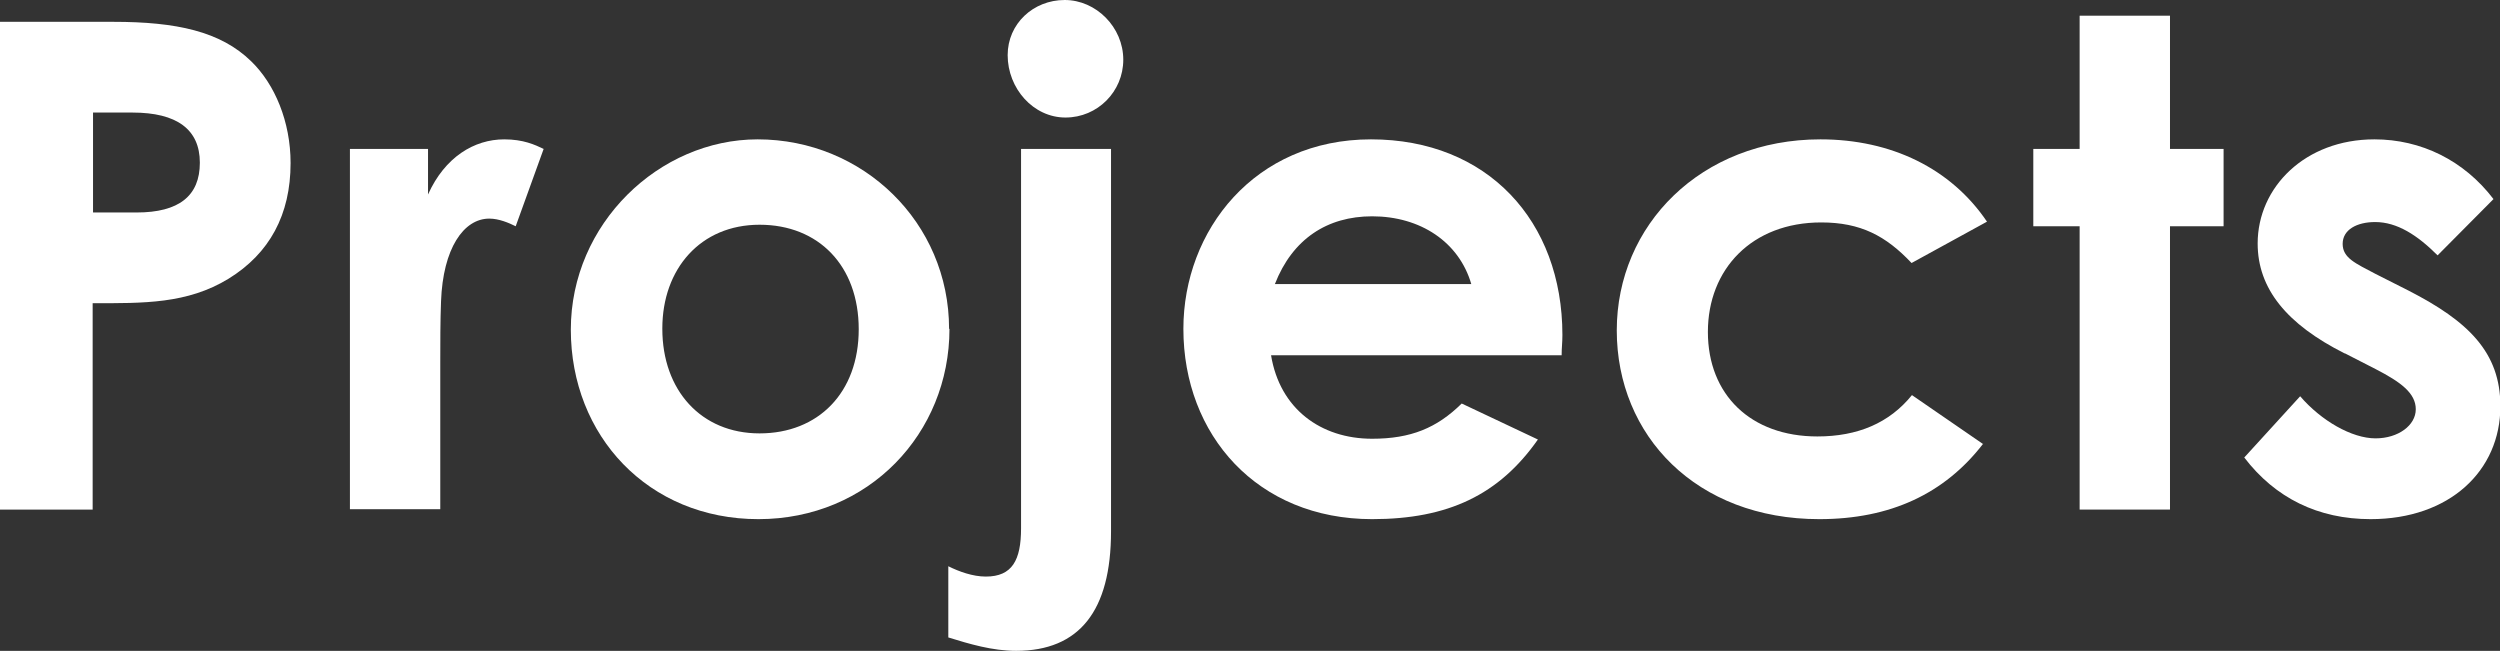 <?xml version="1.0" encoding="UTF-8"?>
<svg id="_レイヤー_2" data-name="レイヤー 2" xmlns="http://www.w3.org/2000/svg" viewBox="0 0 65.3 17">
  <rect x="0" y="0" width="65.3" height="17" fill="#333333" stroke="none"/>
  <defs>
    <style>
      .cls-1 {
        fill: #fff;
      }
    </style>
  </defs>
  <g id="_レイヤー_1-2" data-name="レイヤー 1">
    <g>
      <path class="cls-1" d="M0,.57h2.96c1.65,0,2.8.25,3.6,1.03.62.6,1.03,1.58,1.03,2.66,0,1.35-.55,2.36-1.62,3.02-1.08.66-2.22.64-3.55.64v5.39H0V.57ZM2.43,5.55h1.14c1.1,0,1.65-.43,1.65-1.3s-.6-1.31-1.76-1.31h-1.03v2.61Z"/>
      <path class="cls-1" d="M11.18,5.08c.44-.98,1.21-1.44,1.99-1.44.5,0,.8.14,1.03.25l-.73,2.02c-.18-.09-.44-.2-.69-.2-.67,0-1.21.78-1.26,2.16-.02.51-.02,1.1-.02,1.61v3.82h-2.36V3.89h2.04v1.19Z"/>
      <path class="cls-1" d="M24.8,8.59c0,2.73-2.11,4.97-4.99,4.97s-4.9-2.18-4.9-4.95,2.31-4.97,4.88-4.97c2.75,0,5,2.17,5,4.95ZM17.3,8.59c0,1.6,1.01,2.73,2.54,2.73s2.59-1.06,2.59-2.72-1.05-2.73-2.59-2.73-2.54,1.15-2.54,2.71Z"/>
      <path class="cls-1" d="M26.66,3.89h2.36v9.99c0,2.08-.83,3.12-2.48,3.12-.62,0-1.22-.18-1.77-.35v-1.86c.28.14.64.27.98.27.69,0,.92-.43.92-1.26V3.89ZM29.34,1.56c0,.83-.67,1.51-1.51,1.51s-1.51-.76-1.51-1.63c0-.82.67-1.44,1.49-1.44s1.53.71,1.53,1.56Z"/>
      <path class="cls-1" d="M40.17,11.48c-1.01,1.44-2.34,2.08-4.33,2.08-3,0-4.93-2.2-4.93-4.97,0-2.57,1.86-4.95,4.9-4.95s5,2.13,5,5.11c0,.21-.02.32-.02.53h-7.59c.23,1.4,1.3,2.18,2.64,2.18,1.01,0,1.69-.28,2.34-.92l1.99.94ZM38.43,7.42c-.32-1.1-1.33-1.77-2.59-1.77-1.17,0-2.08.59-2.54,1.77h5.13Z"/>
      <path class="cls-1" d="M51.8,11.59c-1.01,1.31-2.43,1.97-4.28,1.97-3.21,0-5.29-2.18-5.29-4.93s2.2-4.99,5.32-4.99c1.85,0,3.41.76,4.35,2.15l-1.97,1.08c-.67-.71-1.33-1.06-2.36-1.06-1.81,0-2.96,1.22-2.96,2.86s1.12,2.73,2.86,2.73c1.05,0,1.88-.35,2.47-1.08l1.86,1.28Z"/>
      <path class="cls-1" d="M54.32.41h2.36v3.48h1.4v2.02h-1.4v7.4h-2.36v-7.4h-1.21v-2.02h1.21V.41Z"/>
      <path class="cls-1" d="M61.24,9.23c-1.51-.76-2.27-1.69-2.27-2.87,0-1.47,1.24-2.72,3.05-2.72,1.22,0,2.34.55,3.11,1.56l-1.46,1.47c-.53-.53-1.06-.87-1.63-.87-.48,0-.85.2-.85.57s.34.51.85.78l.87.44c1.56.8,2.4,1.61,2.4,3.02,0,1.69-1.33,2.95-3.39,2.95-1.37,0-2.49-.55-3.3-1.61l1.46-1.6c.55.64,1.35,1.1,1.97,1.1.59,0,1.05-.34,1.05-.76s-.39-.71-1.05-1.05l-.8-.41Z"/>
    </g>
  </g>
</svg>